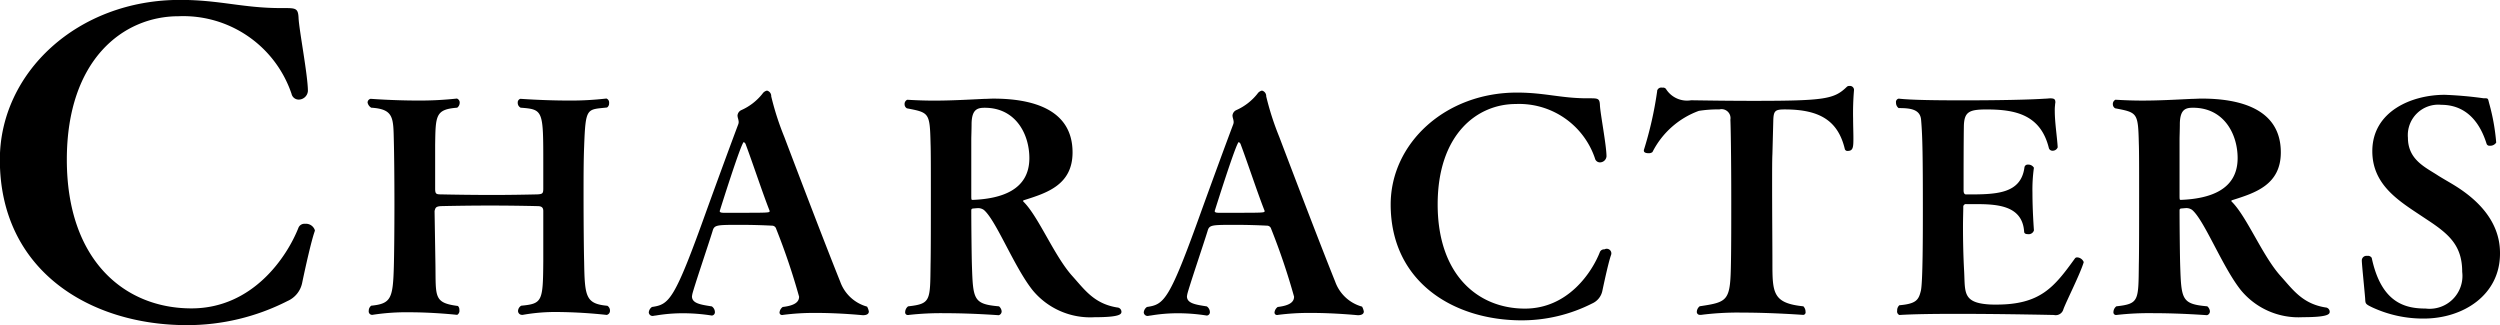 <svg xmlns="http://www.w3.org/2000/svg" width="171.32" height="22.281" viewBox="0 0 171.32 22.281">
  <path id="nav_characters_on.svg" class="cls-1" d="M1334.82,561.147c-2.58,0-4.18-.56-6.89-0.56-7.03,0-12.35,4.984-12.35,10.948,0,7.616,6.19,11.34,12.82,11.34a15.135,15.135,0,0,0,6.89-1.652,1.735,1.735,0,0,0,1.01-1.26c0.25-1.2.62-2.828,0.84-3.472a0.6,0.6,0,0,0,.03-0.112,0.641,0.641,0,0,0-.67-0.448,0.443,0.443,0,0,0-.45.252c-0.79,2.016-3.14,5.544-7.34,5.544-4.59,0-8.54-3.3-8.54-10.192,0-6.86,3.87-9.828,7.65-9.828a7.831,7.831,0,0,1,7.75,5.32,0.5,0.5,0,0,0,.48.392,0.636,0.636,0,0,0,.64-0.588c0-1.064-.61-4.228-0.64-5.012-0.03-.672-0.2-0.672-1.04-0.672h-0.19Zm16.57,21.028a12.739,12.739,0,0,1,2.39-.2,33.69,33.69,0,0,1,3.39.2,0.287,0.287,0,0,0,.22-0.294,0.382,0.382,0,0,0-.18-0.333c-1.49-.138-1.55-0.628-1.59-3.02-0.02-.706-0.04-2.608-0.04-4.588,0-1.157,0-2.333.04-3.314,0.1-2.706.18-2.51,1.57-2.666a0.329,0.329,0,0,0,.14-0.3,0.289,0.289,0,0,0-.18-0.313h-0.02a20.851,20.851,0,0,1-2.59.137c-1.68,0-3.27-.118-3.29-0.118a0.257,0.257,0,0,0-.18.275,0.365,0.365,0,0,0,.2.333c1.55,0.118,1.55.177,1.55,3.863v1.686c0,0.333-.06.373-0.41,0.392-0.85.02-1.95,0.039-3.04,0.039-1.32,0-2.65-.019-3.57-0.039-0.32,0-.39-0.039-0.39-0.392v-3c0.03-2.019.02-2.431,1.51-2.549a0.418,0.418,0,0,0,.17-0.314,0.291,0.291,0,0,0-.19-0.313,23.254,23.254,0,0,1-2.67.137c-1.71,0-3.22-.118-3.24-0.118a0.26,0.26,0,0,0-.21.255,0.533,0.533,0,0,0,.25.353c1.57,0.1,1.51.706,1.55,2.333,0.02,0.687.04,2.491,0.04,4.294,0,1.785-.02,3.569-0.04,4.236-0.06,2.215-.19,2.568-1.55,2.706a0.428,0.428,0,0,0-.17.353,0.236,0.236,0,0,0,.21.274h0.04a15.02,15.02,0,0,1,2.53-.176c1.71,0,3.26.176,3.28,0.176a0.319,0.319,0,0,0,.15-0.333,0.352,0.352,0,0,0-.1-0.275c-1.66-.216-1.51-0.608-1.54-2.823l-0.06-3.687c0.06-.2.06-0.313,0.45-0.333,0.86-.019,2.11-0.039,3.35-0.039s2.45,0.02,3.24.039c0.25,0,.41.059,0.41,0.333v3.432c-0.02,2.764-.06,2.921-1.51,3.059a0.44,0.44,0,0,0-.22.353,0.267,0.267,0,0,0,.26.274h0.04Zm17.84,0a16.6,16.6,0,0,1,2.27-.137c1.67,0,3.2.157,3.22,0.157,0.31,0,.41-0.118.41-0.255a1.079,1.079,0,0,0-.12-0.334,2.718,2.718,0,0,1-1.84-1.705c-0.94-2.334-2.59-6.647-3.84-9.941a19.126,19.126,0,0,1-.89-2.765,0.381,0.381,0,0,0-.29-0.392,0.5,0.5,0,0,0-.31.215,3.838,3.838,0,0,1-1.44,1.118,0.449,0.449,0,0,0-.27.373,0.814,0.814,0,0,0,.04.215,1.256,1.256,0,0,1,.04.216,0.463,0.463,0,0,1-.04.2c-0.67,1.784-1.45,3.922-2.14,5.823-2.23,6.236-2.57,6.491-3.76,6.667a0.5,0.5,0,0,0-.22.373,0.259,0.259,0,0,0,.32.235c0.03,0,.09-0.02.15-0.02a11.037,11.037,0,0,1,1.88-.157,12.663,12.663,0,0,1,1.97.157,0.228,0.228,0,0,0,.21-0.255,0.483,0.483,0,0,0-.21-0.372c-0.75-.118-1.36-0.2-1.36-0.686,0-.04.02-0.1,0.02-0.138,0.12-.51,1.1-3.392,1.39-4.333,0.12-.431.26-0.431,1.91-0.431,0.74,0,1.47.019,2.21,0.058a0.294,0.294,0,0,1,.24.216,45.367,45.367,0,0,1,1.57,4.647c0,0.353-.28.608-1.12,0.706a0.528,0.528,0,0,0-.22.373,0.166,0.166,0,0,0,.18.176h0.04Zm-0.9-7.1c0,0.1-.2.1-2.22,0.1h-0.94c-0.18,0-.26-0.039-0.26-0.118,0,0,1.48-4.725,1.65-4.725a0.273,0.273,0,0,1,.14.177c0.43,1.137,1.19,3.431,1.63,4.529v0.039Zm9.54,7.1a19.9,19.9,0,0,1,2.49-.118c1.87,0,3.65.138,3.67,0.138a0.269,0.269,0,0,0,.2-0.275,0.5,0.5,0,0,0-.18-0.333c-1.78-.157-1.78-0.471-1.86-2.922-0.02-.725-0.04-2.745-0.04-3.627,0-.137.04-0.137,0.12-0.157,0.08,0,.21-0.02.27-0.02a0.678,0.678,0,0,1,.47.118c0.84,0.706,2.08,3.922,3.35,5.51a5.115,5.115,0,0,0,4.24,1.843c1.84,0,1.84-.235,1.84-0.392a0.3,0.3,0,0,0-.29-0.275c-1.57-.255-2.22-1.2-3.06-2.137-1.25-1.373-2.33-4.1-3.37-5.118a0.059,0.059,0,0,1-.02-0.039c0-.039.02-0.039,0.06-0.059,1.55-.49,3.33-1.039,3.33-3.274,0-2.961-2.76-3.686-5.43-3.686-0.22,0-.43.019-0.65,0.019-1.23.059-2.27,0.118-3.43,0.118-0.57,0-1.18-.02-1.82-0.059a0.321,0.321,0,0,0-.18.314,0.314,0.314,0,0,0,.16.274c1.53,0.294,1.57.294,1.62,2.432,0.02,0.49.02,1.8,0.02,3.255,0,2,0,4.235-.02,5-0.03,2.51.02,2.706-1.54,2.883a0.508,0.508,0,0,0-.2.392,0.177,0.177,0,0,0,.2.2h0.05Zm4.28-12.039c0-.2.02-0.667,0.02-1.078,0.02-.961.39-1.079,0.9-1.079,2.14,0,3.06,1.824,3.06,3.451,0,2.2-1.94,2.784-3.88,2.863-0.1,0-.1,0-0.1-0.392v-3.765Zm21,12.039a16.6,16.6,0,0,1,2.27-.137c1.67,0,3.2.157,3.22,0.157,0.31,0,.41-0.118.41-0.255a1.079,1.079,0,0,0-.12-0.334,2.718,2.718,0,0,1-1.84-1.705c-0.94-2.334-2.59-6.647-3.84-9.941a19.126,19.126,0,0,1-.89-2.765,0.381,0.381,0,0,0-.29-0.392,0.5,0.5,0,0,0-.31.215,3.838,3.838,0,0,1-1.44,1.118,0.449,0.449,0,0,0-.27.373,0.814,0.814,0,0,0,.04.215,1.256,1.256,0,0,1,.04.216,0.463,0.463,0,0,1-.04.2c-0.67,1.784-1.45,3.922-2.14,5.823-2.23,6.236-2.57,6.491-3.76,6.667a0.5,0.5,0,0,0-.22.373,0.259,0.259,0,0,0,.32.235c0.03,0,.09-0.02.15-0.02a11.037,11.037,0,0,1,1.88-.157,12.663,12.663,0,0,1,1.97.157,0.228,0.228,0,0,0,.21-0.255,0.483,0.483,0,0,0-.21-0.372c-0.75-.118-1.36-0.2-1.36-0.686,0-.04.02-0.1,0.02-0.138,0.12-.51,1.1-3.392,1.39-4.333,0.12-.431.26-0.431,1.91-0.431,0.74,0,1.47.019,2.21,0.058a0.294,0.294,0,0,1,.24.216,45.367,45.367,0,0,1,1.57,4.647c0,0.353-.28.608-1.12,0.706a0.528,0.528,0,0,0-.22.373,0.166,0.166,0,0,0,.18.176h0.04Zm-0.9-7.1c0,0.1-.2.1-2.22,0.1h-0.94c-0.18,0-.26-0.039-0.26-0.118,0,0,1.48-4.725,1.65-4.725a0.273,0.273,0,0,1,.14.177c0.43,1.137,1.19,3.431,1.63,4.529v0.039Zm22.11-7.745c-1.8,0-2.92-.392-4.82-0.392-4.92,0-8.65,3.49-8.65,7.666,0,5.334,4.34,7.942,8.98,7.942a10.648,10.648,0,0,0,4.83-1.157,1.212,1.212,0,0,0,.7-0.883c0.18-.843.43-1.98,0.59-2.431a0.316,0.316,0,0,0-.45-0.392,0.308,0.308,0,0,0-.31.176c-0.55,1.412-2.2,3.883-5.14,3.883-3.22,0-5.98-2.314-5.98-7.138,0-4.8,2.7-6.882,5.35-6.882a5.483,5.483,0,0,1,5.43,3.726,0.349,0.349,0,0,0,.34.274,0.452,0.452,0,0,0,.45-0.412c0-.745-0.43-2.96-0.45-3.509-0.02-.471-0.14-0.471-0.73-0.471h-0.14Zm7.79,14.843a19.676,19.676,0,0,1,2.82-.157c2.08,0,4.18.157,4.2,0.157a0.175,0.175,0,0,0,.15-0.216,0.527,0.527,0,0,0-.15-0.372c-2.1-.216-2.12-0.922-2.12-3.02,0-1.078-.02-3.47-0.02-5.313,0-.922,0-1.706.02-2.1l0.06-2.295c0.02-.666.12-0.764,0.78-0.764,2.37,0,3.65.745,4.12,2.706a0.179,0.179,0,0,0,.2.137c0.37,0,.39-0.255.39-0.863,0-.431-0.02-0.9-0.02-1.353a18.745,18.745,0,0,1,.06-1.941v-0.059a0.278,0.278,0,0,0-.32-0.235,0.223,0.223,0,0,0-.17.059c-0.87.843-1.49,0.961-6.45,0.961-1.44,0-2.95-.02-4.22-0.04a1.7,1.7,0,0,1-1.73-.784,0.259,0.259,0,0,0-.25-0.078,0.287,0.287,0,0,0-.35.215v0.04a25.157,25.157,0,0,1-.91,4.019v0.039c0,0.138.16,0.177,0.32,0.177a0.39,0.39,0,0,0,.27-0.079,5.784,5.784,0,0,1,3.18-2.823,8.517,8.517,0,0,1,1.41-.1,0.615,0.615,0,0,1,.75.706c0.02,0.353.06,2.451,0.06,5.549,0,1.549,0,3.058-.02,4.176-0.04,2.686-.16,2.765-2.14,3.059a0.5,0.5,0,0,0-.2.372,0.2,0.2,0,0,0,.22.216h0.06Zm26.23-3.627a0.508,0.508,0,0,0-.45-0.314,0.184,0.184,0,0,0-.14.059c-1.43,1.98-2.37,3.176-5.39,3.176-0.2,0-.41,0-0.61-0.019-1.7-.138-1.53-0.863-1.6-2.236-0.06-1.059-.08-2.176-0.08-3.059,0-.607.02-1.1,0.02-1.372a0.182,0.182,0,0,1,.21-0.2h0.43c1.51,0,3.4,0,3.53,1.882,0,0.137.12,0.177,0.26,0.177a0.373,0.373,0,0,0,.41-0.255v-0.02c0-.019-0.1-1.314-0.1-2.568a10.746,10.746,0,0,1,.1-1.706,0.437,0.437,0,0,0-.41-0.216,0.221,0.221,0,0,0-.24.2c-0.25,1.843-2,1.843-4,1.843-0.1,0-.17-0.078-0.17-0.274,0-3.785.02-4.294,0.02-4.432,0.03-.96.37-1.117,1.56-1.117,1.96,0,3.69.353,4.26,2.627a0.25,0.25,0,0,0,.25.2,0.362,0.362,0,0,0,.36-0.235c-0.04-.706-0.2-1.686-0.2-2.49a2.843,2.843,0,0,1,.02-0.412c0-.078.02-0.137,0.02-0.176,0-.216-0.08-0.275-0.35-0.275-0.1,0-.2.02-0.34,0.02-1.09.078-3.41,0.117-5.58,0.117-1.85,0-3.59-.019-4.46-0.117h-0.01a0.235,0.235,0,0,0-.18.274,0.454,0.454,0,0,0,.18.373c0.76,0,1.49.059,1.54,0.823,0.1,1.118.12,2.667,0.12,6.1,0,1.608,0,5.079-.14,5.608-0.15.608-.31,0.882-1.47,0.98a0.459,0.459,0,0,0-.15.373,0.259,0.259,0,0,0,.15.294h0.02c0.91-.059,2.38-0.078,3.94-0.078,3.14,0,6.63.078,6.63,0.078a0.545,0.545,0,0,0,.65-0.392c0.21-.569,1.14-2.392,1.39-3.216v-0.019Zm2.29,3.627a19.9,19.9,0,0,1,2.49-.118c1.87,0,3.65.138,3.67,0.138a0.269,0.269,0,0,0,.2-0.275,0.5,0.5,0,0,0-.18-0.333c-1.78-.157-1.78-0.471-1.86-2.922-0.02-.725-0.04-2.745-0.04-3.627,0-.137.04-0.137,0.12-0.157,0.08,0,.21-0.02.27-0.02a0.678,0.678,0,0,1,.47.118c0.84,0.706,2.08,3.922,3.35,5.51a5.115,5.115,0,0,0,4.24,1.843c1.84,0,1.84-.235,1.84-0.392a0.3,0.3,0,0,0-.29-0.275c-1.57-.255-2.22-1.2-3.06-2.137-1.25-1.373-2.33-4.1-3.37-5.118a0.059,0.059,0,0,1-.02-0.039c0-.039.02-0.039,0.06-0.059,1.55-.49,3.33-1.039,3.33-3.274,0-2.961-2.76-3.686-5.43-3.686-0.22,0-.43.019-0.65,0.019-1.23.059-2.27,0.118-3.43,0.118-0.57,0-1.18-.02-1.82-0.059a0.321,0.321,0,0,0-.18.314,0.314,0.314,0,0,0,.16.274c1.53,0.294,1.57.294,1.62,2.432,0.02,0.49.02,1.8,0.02,3.255,0,2,0,4.235-.02,5-0.03,2.51.02,2.706-1.54,2.883a0.508,0.508,0,0,0-.2.392,0.177,0.177,0,0,0,.2.2h0.05Zm4.28-12.039c0-.2.02-0.667,0.02-1.078,0.02-.961.39-1.079,0.9-1.079,2.14,0,3.06,1.824,3.06,3.451,0,2.2-1.94,2.784-3.88,2.863-0.1,0-.1,0-0.1-0.392v-3.765Zm21.96,7.8c0-2.294-1.71-3.784-3.2-4.686-0.29-.177-0.64-0.373-1.02-0.608-0.86-.569-2.09-1.079-2.09-2.608a2.087,2.087,0,0,1,2.29-2.255c1.37,0,2.51.784,3.1,2.667a0.2,0.2,0,0,0,.21.137,0.49,0.49,0,0,0,.45-0.216,14.208,14.208,0,0,0-.47-2.647c-0.11-.392-0.04-0.392-0.41-0.392a26.132,26.132,0,0,0-2.65-.235c-2.27,0-4.96,1.137-4.96,3.862,0,2.177,1.61,3.275,3.12,4.275l0.71,0.471c1.45,0.96,2.33,1.745,2.33,3.529a2.251,2.251,0,0,1-2.51,2.51c-1.43,0-3.04-.412-3.69-3.471a0.3,0.3,0,0,0-.31-0.137,0.318,0.318,0,0,0-.37.294v0.02c0,0.254.19,2.078,0.23,2.607,0.02,0.353,0,.373.49,0.608a8.261,8.261,0,0,0,3.53.765c2.69,0,5.22-1.608,5.22-4.451V577.94Z" transform="translate(-1315.59 -560.594)"/>
</svg>
